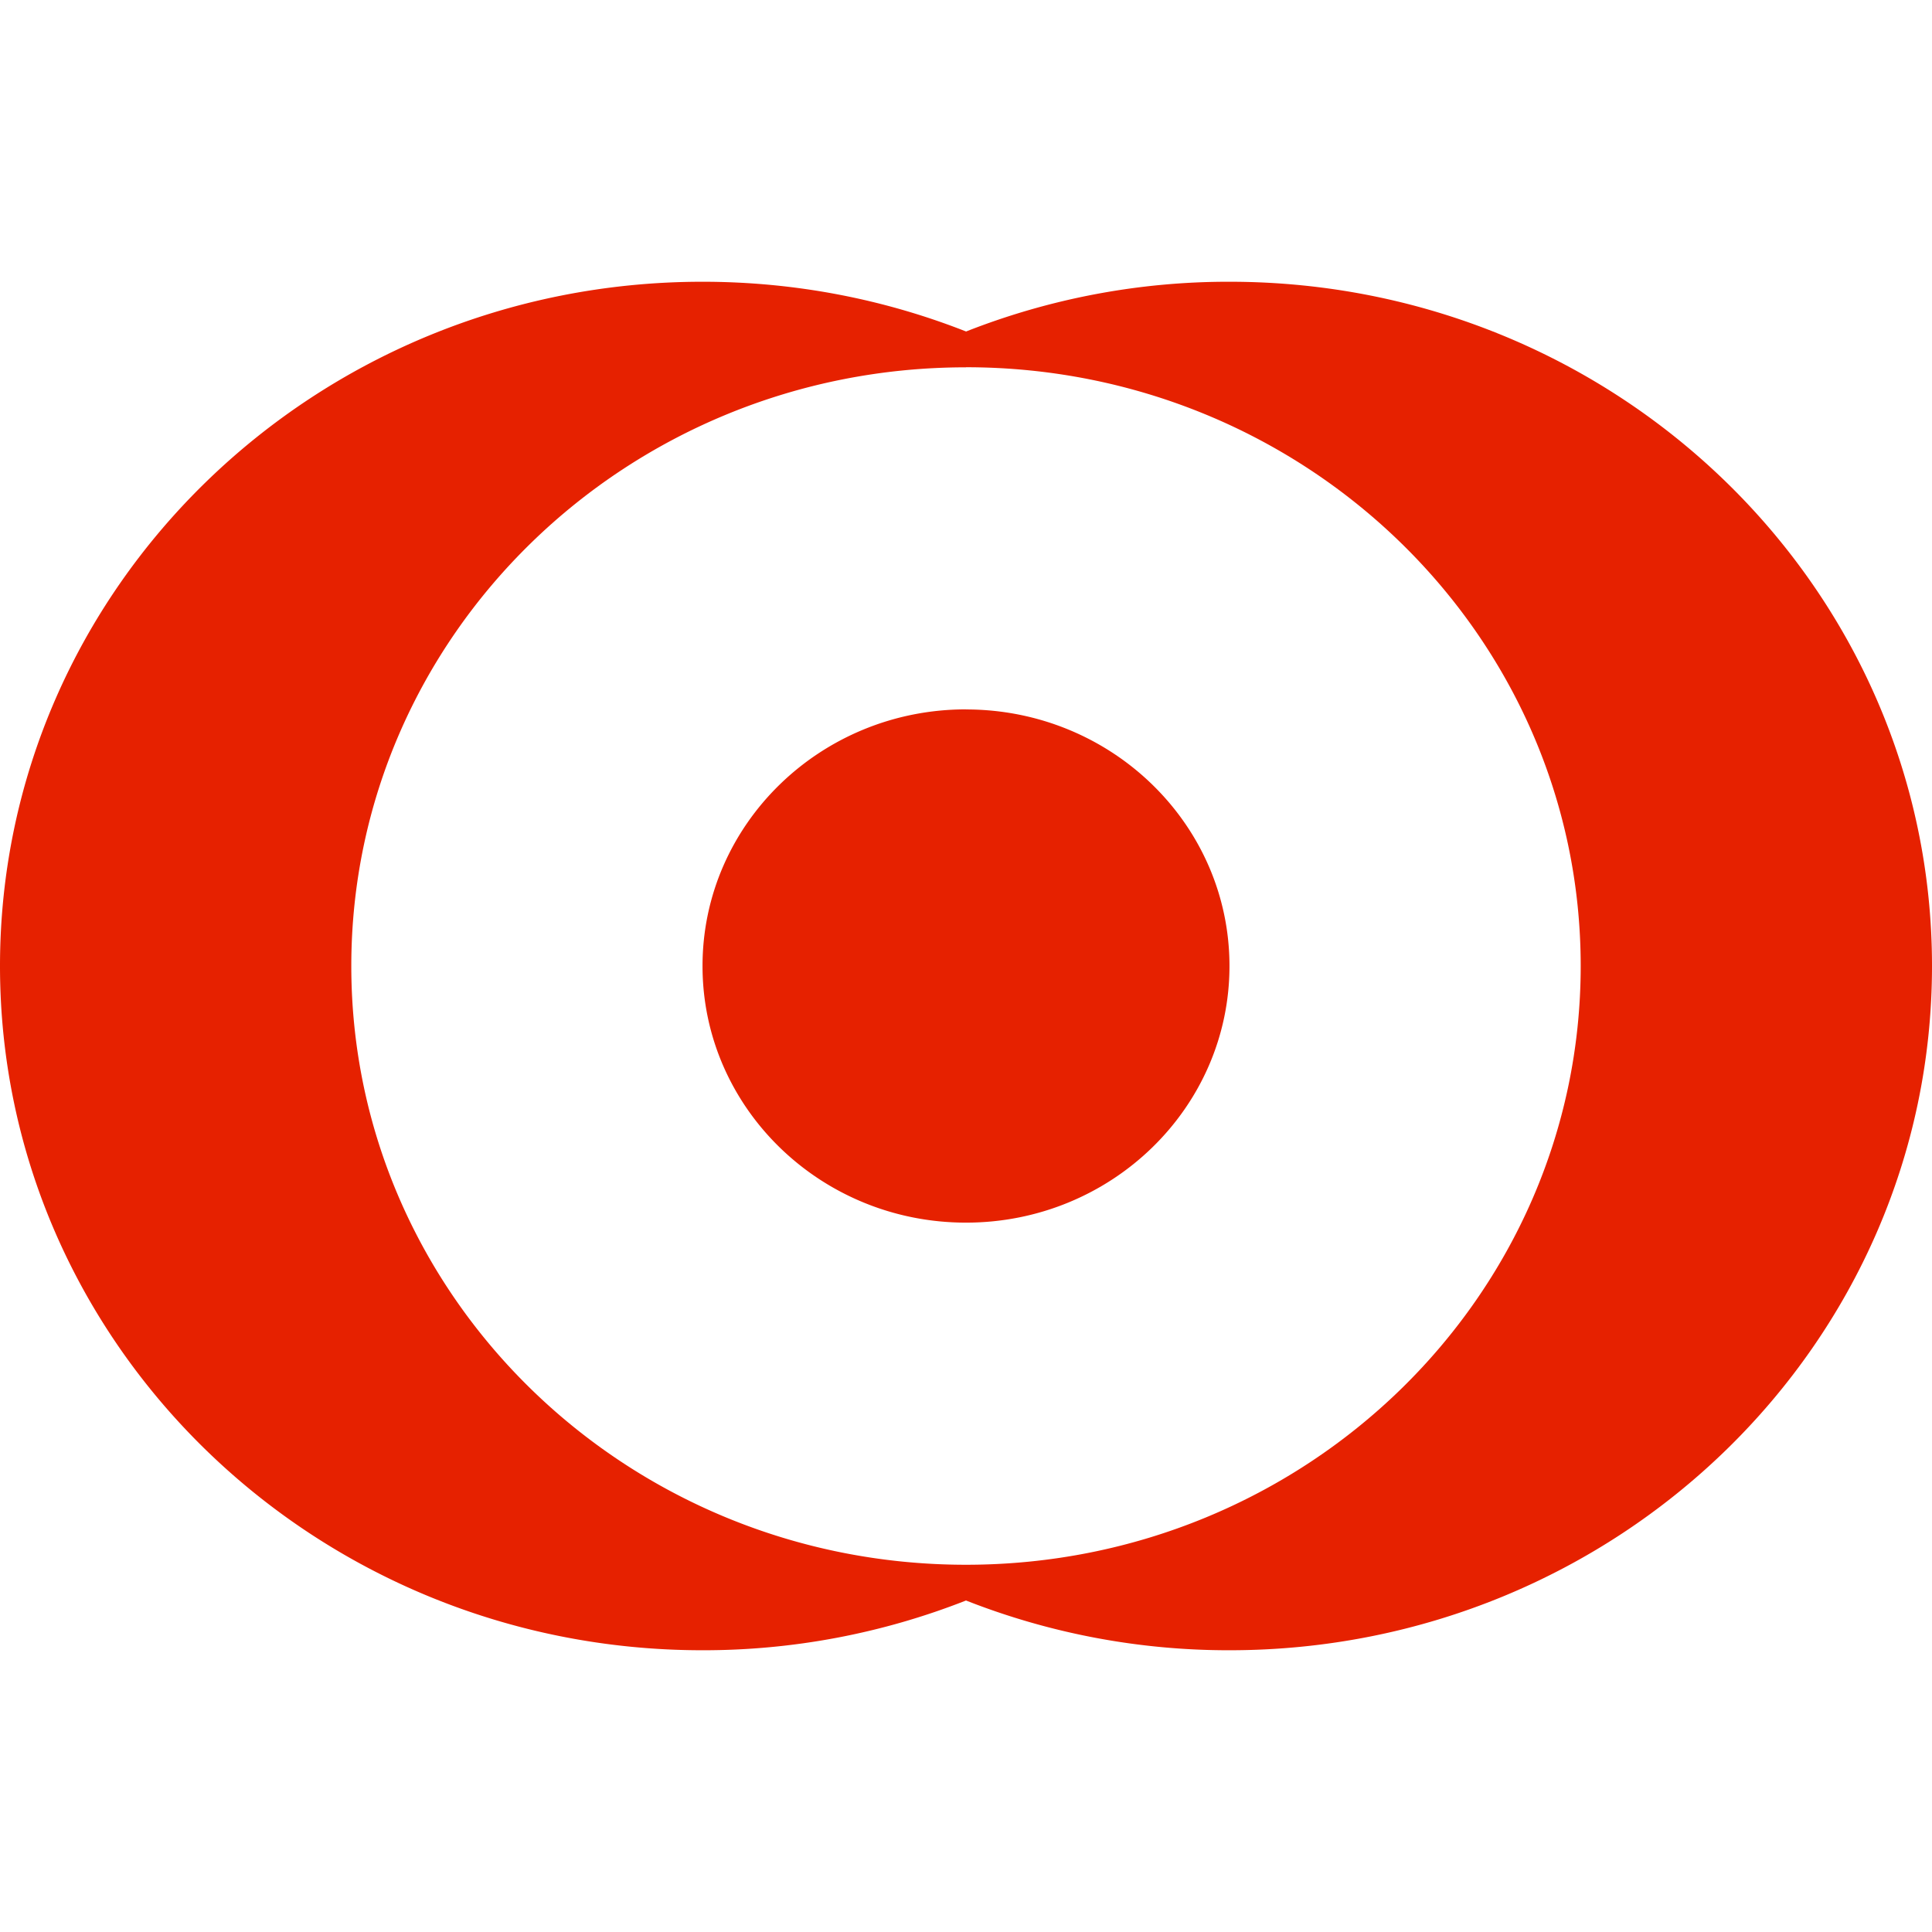 <?xml version="1.0" standalone="no"?><!DOCTYPE svg PUBLIC "-//W3C//DTD SVG 1.1//EN" "http://www.w3.org/Graphics/SVG/1.1/DTD/svg11.dtd"><svg t="1729657495996" class="icon" viewBox="0 0 1024 1024" version="1.1" xmlns="http://www.w3.org/2000/svg" p-id="10514" xmlns:xlink="http://www.w3.org/1999/xlink" width="16" height="16"><path d="M651.648 149.333C857.301 149.333 1024 311.723 1024 512s-166.699 362.667-372.352 362.667A379.989 379.989 0 0 1 512 848.299a379.947 379.947 0 0 1-139.648 26.368C166.699 874.667 0 712.277 0 512s166.699-362.667 372.352-362.667c49.408 0 96.555 9.387 139.691 26.368a379.221 379.221 0 0 1 139.605-26.368zM512 194.688c-179.925 0-325.803 142.08-325.803 317.312 0 175.275 145.877 317.355 325.803 317.355 179.925 0 325.803-142.08 325.803-317.355S691.925 194.645 512 194.645z m0 181.333c77.099 0 139.648 60.885 139.648 135.979 0 75.093-62.549 136.021-139.648 136.021-77.099 0-139.648-60.928-139.648-136.021 0-75.093 62.549-136.021 139.648-136.021z" fill="#E62100" p-id="10515"></path></svg>